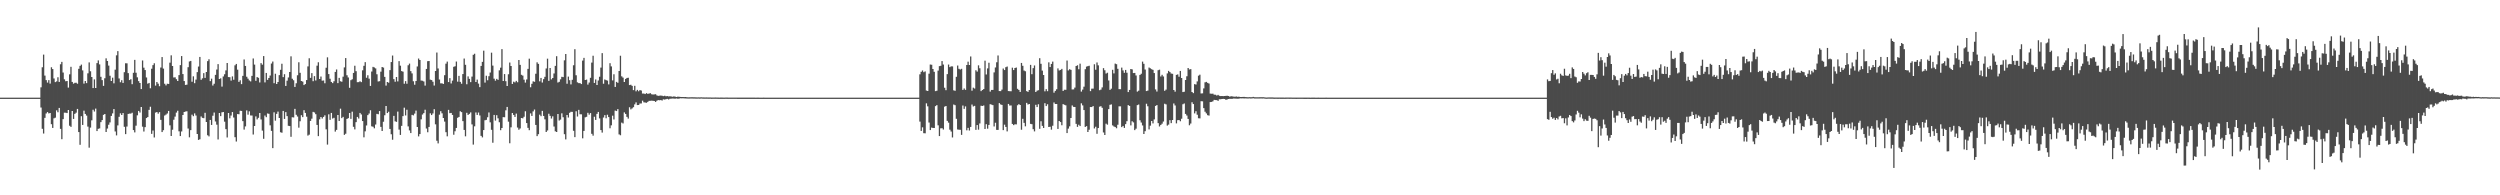<?xml version="1.0" encoding="UTF-8"?>
<svg xmlns="http://www.w3.org/2000/svg" width="1920" height="150">
  <path d="M0 75.000h1v1.000H0zM1 75.000h1v1.000H1zM2 75.000h1v1.000H2zM3 75.000h1v1.000H3zM4 75.000h1v1.000H4zM5 75.000h1v1.000H5zM6 75.000h1v1.000H6zM7 75.000h1v1.000H7zM8 75.000h1v1.000H8zM9 75.000h1v1.000H9zM10 75.000h1v1.000H10zM11 75.000h1v1.000H11zM12 75.000h1v1.000H12zM13 75.000h1v1.000H13zM14 75.000h1v1.000H14zM15 75.000h1v1.000H15zM16 75.000h1v1.000H16zM17 75.000h1v1.000H17zM18 75.000h1v1.000H18zM19 75.000h1v1.000H19zM20 75.000h1v1.000H20zM21 75.000h1v1.000H21zM22 75.000h1v1.000H22zM23 75.000h1v1.000H23zM24 75.000h1v1.000H24zM25 75.000h1v1.000H25zM26 75.000h1v1.000H26zM27 75.000h1v1.000H27zM28 75.000h1v1.000H28zM29 75.000h1v1.000H29zM30 75.000h1v1.000H30zM31 67.087h1v15.474H31zM32 51.668h1v47.271H32zM33 41.948h1v60.626H33zM34 58.042h1v32.477H34zM35 61.555h1v25.573H35zM36 63.430h1v22.620H36zM37 61.554h1v25.544H37zM38 64.230h1v22.548H38zM39 51.659h1v43.729H39zM40 53.064h1v45.194H40zM41 60.272h1v30.603H41zM42 63.103h1v27.255H42zM43 62.522h1v22.237H43zM44 59.348h1v26.894H44zM45 62.905h1v19.986H45zM46 49.375h1v49.583H46zM47 47.503h1v59.407H47zM48 55.710h1v35.793H48zM49 60.948h1v25.596H49zM50 62.403h1v24.191H50zM51 62.184h1v24.671H51zM52 67.292h1v17.184H52zM53 57.102h1v39.465H53zM54 51.299h1v46.146H54zM55 62.905h1v22.332H55zM56 64.237h1v27.120H56zM57 63.610h1v23.826H57zM58 63.542h1v22.983H58zM59 64.299h1v19.387H59zM60 52.848h1v48.580H60zM61 50.604h1v60.593H61zM62 49.607h1v39.649H62zM63 54.069h1v41.883H63zM64 64.213h1v20.756H64zM65 62.192h1v25.328H65zM66 63.850h1v24.947H66zM67 56.313h1v40.934H67zM68 47.929h1v65.473H68zM69 54.748h1v43.255H69zM70 59.147h1v33.287H70zM71 67.649h1v16.637H71zM72 60.964h1v24.683H72zM73 67.579h1v15.836H73zM74 48.477h1v52.178H74zM75 46.363h1v52.538H75zM76 49.452h1v49.143H76zM77 59.005h1v34.799H77zM78 61.550h1v30.678H78zM79 65.960h1v22.246H79zM80 60.106h1v27.429H80zM81 44.809h1v56.568H81zM82 46.873h1v51.816H82zM83 50.377h1v45.417H83zM84 58.143h1v35.837H84zM85 62.219h1v26.841H85zM86 59.671h1v27.419H86zM87 64.010h1v19.746H87zM88 53.516h1v47.468H88zM89 42.492h1v61.503H89zM90 39.289h1v56.999H90zM91 60.269h1v29.419H91zM92 63.182h1v23.865H92zM93 61.601h1v26.716H93zM94 63.687h1v23.138H94zM95 55.437h1v41.926H95zM96 48.586h1v54.433H96zM97 48.651h1v48.522H97zM98 56.159h1v31.341H98zM99 61.482h1v25.783H99zM100 60.843h1v26.422H100zM101 64.662h1v21.923H101zM102 55.928h1v43.981H102zM103 45.981h1v55.678H103zM104 55.845h1v40.653H104zM105 59.401h1v29.189H105zM106 62.324h1v22.851H106zM107 63.757h1v22.651H107zM108 68.384h1v13.801H108zM109 46.438h1v50.851H109zM110 51.947h1v49.051H110zM111 53.806h1v43.821H111zM112 59.495h1v31.161H112zM113 64.234h1v25.656H113zM114 63.677h1v20.698H114zM115 67.806h1v14.163H115zM116 52.779h1v50.023H116zM117 50.029h1v50.240H117zM118 48.564h1v56.995H118zM119 65.765h1v20.718H119zM120 62.955h1v23.041H120zM121 64.270h1v23.043H121zM122 66.224h1v19.886H122zM123 51.845h1v40.231H123zM124 43.813h1v57.595H124zM125 52.678h1v47.294H125zM126 64.308h1v24.442H126zM127 65.588h1v22.445H127zM128 64.324h1v22.827H128zM129 64.442h1v20.754H129zM130 48.141h1v48.138H130zM131 42.518h1v61.908H131zM132 50.674h1v48.965H132zM133 59.514h1v32.428H133zM134 59.386h1v30.175H134zM135 60.819h1v25.664H135zM136 62.213h1v22.813H136zM137 57.705h1v43.165H137zM138 50.019h1v54.503H138zM139 43.056h1v57.928H139zM140 56.890h1v31.430H140zM141 62.263h1v23.749H141zM142 65.253h1v20.396H142zM143 65.017h1v20.441H143zM144 51.615h1v47.099H144zM145 47.191h1v58.264H145zM146 46.793h1v53.126H146zM147 62.752h1v25.299H147zM148 58.639h1v30.613H148zM149 63.891h1v23.221H149zM150 61.139h1v27.571H150zM151 55.384h1v47.553H151zM152 51.121h1v56.329H152zM153 43.726h1v63.232H153zM154 61.262h1v28.182H154zM155 60.182h1v30.356H155zM156 56.159h1v34.627H156zM157 59.821h1v26.800H157zM158 55.287h1v38.424H158zM159 46.950h1v56.914H159zM160 45.493h1v59.265H160zM161 62.290h1v29.817H161zM162 60.393h1v35.560H162zM163 65.670h1v23.217H163zM164 64.301h1v22.131H164zM165 57.488h1v35.821H165zM166 53.415h1v42.314H166zM167 49.232h1v57.882H167zM168 60.674h1v26.133H168zM169 60.151h1v29.027H169zM170 66.516h1v19.752H170zM171 58.709h1v27.314H171zM172 57.013h1v36.447H172zM173 54.049h1v45.134H173zM174 48.386h1v57.208H174zM175 59.194h1v27.608H175zM176 59.281h1v31.597H176zM177 61.895h1v26.811H177zM178 58.653h1v27.398H178zM179 61.223h1v29.063H179zM180 50.153h1v55.231H180zM181 49.110h1v59.603H181zM182 53.522h1v34.079H182zM183 62.876h1v24.890H183zM184 61.650h1v23.373H184zM185 64.591h1v20.627H185zM186 58.275h1v34.774H186zM187 45.694h1v53.827H187zM188 50.623h1v46.442H188zM189 58.955h1v25.818H189zM190 60.401h1v27.655H190zM191 61.799h1v23.714H191zM192 62.500h1v26.162H192zM193 58.290h1v30.456H193zM194 44.917h1v58.407H194zM195 49.633h1v47.122H195zM196 62.079h1v27.298H196zM197 59.212h1v32.496H197zM198 59.730h1v30.718H198zM199 63.332h1v23.439H199zM200 48.484h1v43.265H200zM201 49.690h1v50.606H201zM202 43.047h1v63.559H202zM203 63.274h1v25.479H203zM204 56.003h1v33.989H204zM205 61.325h1v25.806H205zM206 59.916h1v27.481H206zM207 58.016h1v38.234H207zM208 48.791h1v51.738H208zM209 47.263h1v66.484H209zM210 63.893h1v22.400H210zM211 56.628h1v36.059H211zM212 64.491h1v22.983H212zM213 62.984h1v22.745H213zM214 57.722h1v32.887H214zM215 53.586h1v48.005H215zM216 48.969h1v52.958H216zM217 59.243h1v25.972H217zM218 57.005h1v34.344H218zM219 65.973h1v20.160H219zM220 61.953h1v27.216H220zM221 59.479h1v37.127H221zM222 55.308h1v41.508H222zM223 43.247h1v61.804H223zM224 60.454h1v29.589H224zM225 61.637h1v28.557H225zM226 66.756h1v16.858H226zM227 63.934h1v24.244H227zM228 57.791h1v31.683H228zM229 47.835h1v50.193H229zM230 55.928h1v37.214H230zM231 62.202h1v26.261H231zM232 62.695h1v27.286H232zM233 65.325h1v19.323H233zM234 64.542h1v22.179H234zM235 61.491h1v28.104H235zM236 51.006h1v53.154H236zM237 44.751h1v58.670H237zM238 59.813h1v33.075H238zM239 56.166h1v34.959H239zM240 62.343h1v23.546H240zM241 58.447h1v27.917H241zM242 61.796h1v25.931H242zM243 50.449h1v45.496H243zM244 47.814h1v56.750H244zM245 60.686h1v30.983H245zM246 58.773h1v31.077H246zM247 61.949h1v29.103H247zM248 61.798h1v28.005H248zM249 63.952h1v24.636H249zM250 52.007h1v47.311H250zM251 44.023h1v67.048H251zM252 56.878h1v30.910H252zM253 60.443h1v31.589H253zM254 62.932h1v23.818H254zM255 63.829h1v27.183H255zM256 62.414h1v28.047H256zM257 55.233h1v45.828H257zM258 53.336h1v46.396H258zM259 63.847h1v24.466H259zM260 59.798h1v33.149H260zM261 62.437h1v21.021H261zM262 62.793h1v27.911H262zM263 58.882h1v30.885H263zM264 51.771h1v51.809H264zM265 44.590h1v58.128H265zM266 57.809h1v33.541H266zM267 59.470h1v31.261H267zM268 67.416h1v19.367H268zM269 61.570h1v29.704H269zM270 60.880h1v24.896H270zM271 56.038h1v41.359H271zM272 50.500h1v48.902H272zM273 54.697h1v39.127H273zM274 63.111h1v26.706H274zM275 63.072h1v27.970H275zM276 62.392h1v24.337H276zM277 63.097h1v24.803H277zM278 53.998h1v38.996H278zM279 50.532h1v54.916H279zM280 47.732h1v53.129H280zM281 59.709h1v36.669H281zM282 57.812h1v30.630H282zM283 60.407h1v26.803H283zM284 65.973h1v18.701H284zM285 54.953h1v42.055H285zM286 51.367h1v45.958H286zM287 51.817h1v46.752H287zM288 52.527h1v43.141H288zM289 57.032h1v30.418H289zM290 62.572h1v25.199H290zM291 62.378h1v22.903H291zM292 55.048h1v42.382H292zM293 51.461h1v49.157H293zM294 51.905h1v41.606H294zM295 59.026h1v29.487H295zM296 65.732h1v15.660H296zM297 62.988h1v23.827H297zM298 63.477h1v22.353H298zM299 53.839h1v45.183H299zM300 47.659h1v55.463H300zM301 42.639h1v64.672H301zM302 60.799h1v28.187H302zM303 62.772h1v30.423H303zM304 59.151h1v34.448H304zM305 62.490h1v23.207H305zM306 46.929h1v52.613H306zM307 50.449h1v53.192H307zM308 54.604h1v42.062H308zM309 55.040h1v34.155H309zM310 64.323h1v18.355H310zM311 62.302h1v26.372H311zM312 64.304h1v19.978H312zM313 50.131h1v46.944H313zM314 48.829h1v51.326H314zM315 54.654h1v47.548H315zM316 56.347h1v31.872H316zM317 62.436h1v26.215H317zM318 65.077h1v22.148H318zM319 62.229h1v22.720H319zM320 51.058h1v46.497H320zM321 44.946h1v59.794H321zM322 46.094h1v56.862H322zM323 61.854h1v29.784H323zM324 61.981h1v25.958H324zM325 62.569h1v24.320H325zM326 65.731h1v18.543H326zM327 52.928h1v45.808H327zM328 47.015h1v54.542H328zM329 46.837h1v50.653H329zM330 61.196h1v25.827H330zM331 61.472h1v26.913H331zM332 62.793h1v24.351H332zM333 65.678h1v18.204H333zM334 54.507h1v40.999H334zM335 40.368h1v67.738H335zM336 52.563h1v57.556H336zM337 61.080h1v26.984H337zM338 64.009h1v21.412H338zM339 63.987h1v23.061H339zM340 64.469h1v26.146H340zM341 57.759h1v35.616H341zM342 48.909h1v52.642H342zM343 47.321h1v57.394H343zM344 63.004h1v21.360H344zM345 60.000h1v26.912H345zM346 64.082h1v22.626H346zM347 61.896h1v26.388H347zM348 51.307h1v52.164H348zM349 50.870h1v49.931H349zM350 47.250h1v51.007H350zM351 62.743h1v27.747H351zM352 58.245h1v31.559H352zM353 62.873h1v22.569H353zM354 64.290h1v21.807H354zM355 56.868h1v36.153H355zM356 44.963h1v54.850H356zM357 49.763h1v54.917H357zM358 64.706h1v21.938H358zM359 58.683h1v29.608H359zM360 60.577h1v26.875H360zM361 63.075h1v23.263H361zM362 58.840h1v36.678H362zM363 42.099h1v68.940H363zM364 41.251h1v55.767H364zM365 62.952h1v23.409H365zM366 61.118h1v27.155H366zM367 64.185h1v22.262H367zM368 66.942h1v21.755H368zM369 50.657h1v53.700H369zM370 47.520h1v57.996H370zM371 38.901h1v60.998H371zM372 63.428h1v28.921H372zM373 58.179h1v33.881H373zM374 61.663h1v28.388H374zM375 58.497h1v27.874H375zM376 55.722h1v38.254H376zM377 40.451h1v59.234H377zM378 50.407h1v59.202H378zM379 60.416h1v27.834H379zM380 61.958h1v30.661H380zM381 60.582h1v27.883H381zM382 61.314h1v29.566H382zM383 53.992h1v39.930H383zM384 51.965h1v48.007H384zM385 37.742h1v60.583H385zM386 62.199h1v27.749H386zM387 56.868h1v33.202H387zM388 62.348h1v22.403H388zM389 66.059h1v16.070H389zM390 57.040h1v36.414H390zM391 48.027h1v62.003H391zM392 50.713h1v47.067H392zM393 64.444h1v22.366H393zM394 62.734h1v25.527H394zM395 63.271h1v26.545H395zM396 62.093h1v25.151H396zM397 63.158h1v34.778H397zM398 46.100h1v53.557H398zM399 49.807h1v48.860H399zM400 57.462h1v33.146H400zM401 58.050h1v32.814H401zM402 61.184h1v28.466H402zM403 63.455h1v22.008H403zM404 61.015h1v33.498H404zM405 52.874h1v45.335H405zM406 45.032h1v54.944H406zM407 67.013h1v20.069H407zM408 64.381h1v24.655H408zM409 62.458h1v23.102H409zM410 62.836h1v21.309H410zM411 56.650h1v39.318H411zM412 47.892h1v56.646H412zM413 49.063h1v54.012H413zM414 62.442h1v25.646H414zM415 59.845h1v29.421H415zM416 63.385h1v21.740H416zM417 60.797h1v28.220H417zM418 58.982h1v32.655H418zM419 52.596h1v48.766H419zM420 45.062h1v55.158H420zM421 62.111h1v25.259H421zM422 52.225h1v36.751H422zM423 60.995h1v30.032H423zM424 59.915h1v29.440H424zM425 56.419h1v40.738H425zM426 50.565h1v50.305H426zM427 43.176h1v58.198H427zM428 63.389h1v24.147H428zM429 62.810h1v29.752H429zM430 60.930h1v30.926H430zM431 58.970h1v28.051H431zM432 59.229h1v30.835H432zM433 46.321h1v56.749H433zM434 41.468h1v65.566H434zM435 64.287h1v24.032H435zM436 58.854h1v31.419H436zM437 61.616h1v25.004H437zM438 64.834h1v21.012H438zM439 61.264h1v24.637H439zM440 50.131h1v50.320H440zM441 37.781h1v67.545H441zM442 57.791h1v27.670H442zM443 63.227h1v26.268H443zM444 63.868h1v20.535H444zM445 63.828h1v23.920H445zM446 64.588h1v23.201H446zM447 46.557h1v59.686H447zM448 44.423h1v56.122H448zM449 61.457h1v28.675H449zM450 61.150h1v28.556H450zM451 64.963h1v21.650H451zM452 63.366h1v24.694H452zM453 59.739h1v27.083H453zM454 48.059h1v54.718H454zM455 42.808h1v61.371H455zM456 63.714h1v25.923H456zM457 61.050h1v31.062H457zM458 65.257h1v22.169H458zM459 61.808h1v24.157H459zM460 58.917h1v32.038H460zM461 51.933h1v47.979H461zM462 40.795h1v61.047H462zM463 64.333h1v25.912H463zM464 61.014h1v27.393H464zM465 61.544h1v29.302H465zM466 61.890h1v26.221H466zM467 64.819h1v25.076H467zM468 48.545h1v49.966H468zM469 51.003h1v45.239H469zM470 61.756h1v27.089H470zM471 57.059h1v34.710H471zM472 66.766h1v18.192H472zM473 62.869h1v22.447H473zM474 63.600h1v20.201H474zM475 54.549h1v48.685H475zM476 42.825h1v61.039H476zM477 58.643h1v35.522H477zM478 59.609h1v35.229H478zM479 62.991h1v23.308H479zM480 60.631h1v26.858H480zM481 59.871h1v29.872H481zM482 59.679h1v31.410H482zM483 65.322h1v17.035H483zM484 65.068h1v18.936H484zM485 65.943h1v17.294H485zM486 69.240h1v13.109H486zM487 65.905h1v14.275H487zM488 70.130h1v8.526H488zM489 69.025h1v11.659H489zM490 70.094h1v10.528H490zM491 69.164h1v10.363H491zM492 69.542h1v9.935H492zM493 71.855h1v5.450H493zM494 71.833h1v6.742H494zM495 72.219h1v6.548H495zM496 71.536h1v7.401H496zM497 72.109h1v6.107H497zM498 71.820h1v5.671H498zM499 71.558h1v5.832H499zM500 72.378h1v4.916H500zM501 72.576h1v4.860H501zM502 72.492h1v5.060H502zM503 72.344h1v5.925H503zM504 73.265h1v4.117H504zM505 73.633h1v3.208H505zM506 73.478h1v3.506H506zM507 73.358h1v3.498H507zM508 73.548h1v3.677H508zM509 73.838h1v2.466H509zM510 73.503h1v3.010H510zM511 73.935h1v2.272H511zM512 73.785h1v2.121H512zM513 74.043h1v2.338H513zM514 73.939h1v1.960H514zM515 74.079h1v1.712H515zM516 74.276h1v1.418H516zM517 74.046h1v1.660H517zM518 74.207h1v1.604H518zM519 74.506h1v1.129H519zM520 74.219h1v1.592H520zM521 74.300h1v1.483H521zM522 74.423h1v1.064H522zM523 74.521h1v1.000H523zM524 74.475h1v1.011H524zM525 74.546h1v1.000H525zM526 74.481h1v1.132H526zM527 74.666h1v1.000H527zM528 74.749h1v1.000H528zM529 74.719h1v1.000H529zM530 74.696h1v1.000H530zM531 74.658h1v1.000H531zM532 74.706h1v1.000H532zM533 74.723h1v1.000H533zM534 74.767h1v1.000H534zM535 74.790h1v1.000H535zM536 74.745h1v1.000H536zM537 74.806h1v1.000H537zM538 74.695h1v1.000H538zM539 74.798h1v1.000H539zM540 74.813h1v1.000H540zM541 74.839h1v1.000H541zM542 74.808h1v1.000H542zM543 74.842h1v1.000H543zM544 74.863h1v1.000H544zM545 74.842h1v1.000H545zM546 74.906h1v1.000H546zM547 74.898h1v1.000H547zM548 74.889h1v1.000H548zM549 74.859h1v1.000H549zM550 74.889h1v1.000H550zM551 74.912h1v1.000H551zM552 74.936h1v1.000H552zM553 74.923h1v1.000H553zM554 74.913h1v1.000H554zM555 74.938h1v1.000H555zM556 74.934h1v1.000H556zM557 74.900h1v1.000H557zM558 74.912h1v1.000H558zM559 74.940h1v1.000H559zM560 74.942h1v1.000H560zM561 74.944h1v1.000H561zM562 74.951h1v1.000H562zM563 74.936h1v1.000H563zM564 74.947h1v1.000H564zM565 74.953h1v1.000H565zM566 74.957h1v1.000H566zM567 74.960h1v1.000H567zM568 74.957h1v1.000H568zM569 74.967h1v1.000H569zM570 74.965h1v1.000H570zM571 74.972h1v1.000H571zM572 74.976h1v1.000H572zM573 74.972h1v1.000H573zM574 74.966h1v1.000H574zM575 74.967h1v1.000H575zM576 74.982h1v1.000H576zM577 74.969h1v1.000H577zM578 74.978h1v1.000H578zM579 74.979h1v1.000H579zM580 74.986h1v1.000H580zM581 74.979h1v1.000H581zM582 74.980h1v1.000H582zM583 74.990h1v1.000H583zM584 74.988h1v1.000H584zM585 74.987h1v1.000H585zM586 74.983h1v1.000H586zM587 74.987h1v1.000H587zM588 74.985h1v1.000H588zM589 74.988h1v1.000H589zM590 74.987h1v1.000H590zM591 74.987h1v1.000H591zM592 74.990h1v1.000H592zM593 74.987h1v1.000H593zM594 74.990h1v1.000H594zM595 74.992h1v1.000H595zM596 74.990h1v1.000H596zM597 74.996h1v1.000H597zM598 74.993h1v1.000H598zM599 74.992h1v1.000H599zM600 74.993h1v1.000H600zM601 74.994h1v1.000H601zM602 74.994h1v1.000H602zM603 74.994h1v1.000H603zM604 74.993h1v1.000H604zM605 74.994h1v1.000H605zM606 74.994h1v1.000H606zM607 74.996h1v1.000H607zM608 74.995h1v1.000H608zM609 74.994h1v1.000H609zM610 74.995h1v1.000H610zM611 74.997h1v1.000H611zM612 74.995h1v1.000H612zM613 74.996h1v1.000H613zM614 74.996h1v1.000H614zM615 74.996h1v1.000H615zM616 74.997h1v1.000H616zM617 74.996h1v1.000H617zM618 74.998h1v1.000H618zM619 74.997h1v1.000H619zM620 74.996h1v1.000H620zM621 74.998h1v1.000H621zM622 74.997h1v1.000H622zM623 74.998h1v1.000H623zM624 74.998h1v1.000H624zM625 74.998h1v1.000H625zM626 74.998h1v1.000H626zM627 74.998h1v1.000H627zM628 74.998h1v1.000H628zM629 74.998h1v1.000H629zM630 74.997h1v1.000H630zM631 74.998h1v1.000H631zM632 74.998h1v1.000H632zM633 74.999h1v1.000H633zM634 74.999h1v1.000H634zM635 74.999h1v1.000H635zM636 74.999h1v1.000H636zM637 74.999h1v1.000H637zM638 74.999h1v1.000H638zM639 74.999h1v1.000H639zM640 74.999h1v1.000H640zM641 74.999h1v1.000H641zM642 74.999h1v1.000H642zM643 74.999h1v1.000H643zM644 74.999h1v1.000H644zM645 74.999h1v1.000H645zM646 74.999h1v1.000H646zM647 74.999h1v1.000H647zM648 74.999h1v1.000H648zM649 74.999h1v1.000H649zM650 74.999h1v1.000H650zM651 74.999h1v1.000H651zM652 74.999h1v1.000H652zM653 74.999h1v1.000H653zM654 74.999h1v1.000H654zM655 75.000h1v1.000H655zM656 74.999h1v1.000H656zM657 74.999h1v1.000H657zM658 74.999h1v1.000H658zM659 74.999h1v1.000H659zM660 74.999h1v1.000H660zM661 75.000h1v1.000H661zM662 75.000h1v1.000H662zM663 75.000h1v1.000H663zM664 75.000h1v1.000H664zM665 75.000h1v1.000H665zM666 75.000h1v1.000H666zM667 75.000h1v1.000H667zM668 75.000h1v1.000H668zM669 75.000h1v1.000H669zM670 75.000h1v1.000H670zM671 75.000h1v1.000H671zM672 75.000h1v1.000H672zM673 75.000h1v1.000H673zM674 75.000h1v1.000H674zM675 75.000h1v1.000H675zM676 75.000h1v1.000H676zM677 75.000h1v1.000H677zM678 75.000h1v1.000H678zM679 75.000h1v1.000H679zM680 75.000h1v1.000H680zM681 75.000h1v1.000H681zM682 75.000h1v1.000H682zM683 75.000h1v1.000H683zM684 75.000h1v1.000H684zM685 75.000h1v1.000H685zM686 75.000h1v1.000H686zM687 75.000h1v1.000H687zM688 75.000h1v1.000H688zM689 75.000h1v1.000H689zM690 75.000h1v1.000H690zM691 75.000h1v1.000H691zM692 75.000h1v1.000H692zM693 75.000h1v1.000H693zM694 75.000h1v1.000H694zM695 75.000h1v1.000H695zM696 75.000h1v1.000H696zM697 75.000h1v1.000H697zM698 75.000h1v1.000H698zM699 75.000h1v1.000H699zM700 75.000h1v1.000H700zM701 75.000h1v1.000H701zM702 75.000h1v1.000H702zM703 75.000h1v1.000H703zM704 75.000h1v1.000H704zM705 75.000h1v1.000H705zM706 57.072h1v36.314H706zM707 55.147h1v45.389H707zM708 54.115h1v43.697H708zM709 55.449h1v46.849H709zM710 54.831h1v47.568H710zM711 69.504h1v9.845H711zM712 69.885h1v11.775H712zM713 56.590h1v37.495H713zM714 49.581h1v50.297H714zM715 49.697h1v48.305H715zM716 52.992h1v45.241H716zM717 55.158h1v43.147H717zM718 69.978h1v11.554H718zM719 69.678h1v11.049H719zM720 54.246h1v41.990H720zM721 50.787h1v53.700H721zM722 50.544h1v48.040H722zM723 46.915h1v51.567H723zM724 49.555h1v49.905H724zM725 67.369h1v14.573H725zM726 69.295h1v12.126H726zM727 56.931h1v35.882H727zM728 49.578h1v44.629H728zM729 51.539h1v48.066H729zM730 50.951h1v50.086H730zM731 51.005h1v54.586H731zM732 69.357h1v10.900H732zM733 69.712h1v11.091H733zM734 58.984h1v32.250H734zM735 50.344h1v49.087H735zM736 52.836h1v46.789H736zM737 53.401h1v46.267H737zM738 52.860h1v50.694H738zM739 69.067h1v11.999H739zM740 67.935h1v15.686H740zM741 69.033h1v12.686H741zM742 49.897h1v50.176H742zM743 47.350h1v50.874H743zM744 49.901h1v50.356H744zM745 43.343h1v54.143H745zM746 69.630h1v10.655H746zM747 67.331h1v14.432H747zM748 68.019h1v13.308H748zM749 53.944h1v45.780H749zM750 55.003h1v41.059H750zM751 50.152h1v49.415H751zM752 52.415h1v42.408H752zM753 69.988h1v11.203H753zM754 69.143h1v12.261H754zM755 68.419h1v12.600H755zM756 46.606h1v52.441H756zM757 57.194h1v38.203H757zM758 52.554h1v46.278H758zM759 48.186h1v47.744H759zM760 70.342h1v9.670H760zM761 69.067h1v11.258H761zM762 69.072h1v11.650H762zM763 55.582h1v41.556H763zM764 51.790h1v42.493H764zM765 47.801h1v51.951H765zM766 42.616h1v57.148H766zM767 69.938h1v9.269H767zM768 70.012h1v10.160H768zM769 68.816h1v11.763H769zM770 52.655h1v47.264H770zM771 53.816h1v41.921H771zM772 51.610h1v45.882H772zM773 51.114h1v49.790H773zM774 69.955h1v9.851H774zM775 70.039h1v11.000H775zM776 70.067h1v10.909H776zM777 51.965h1v43.209H777zM778 53.804h1v42.323H778zM779 52.246h1v43.185H779zM780 51.858h1v43.665H780zM781 68.200h1v12.660H781zM782 69.086h1v10.887H782zM783 70.580h1v10.069H783zM784 48.326h1v51.330H784zM785 50.531h1v40.722H785zM786 54.195h1v40.146H786zM787 54.752h1v42.259H787zM788 70.000h1v9.026H788zM789 70.560h1v9.726H789zM790 69.105h1v10.769H790zM791 49.818h1v45.288H791zM792 56.980h1v38.430H792zM793 52.317h1v46.931H793zM794 50.261h1v50.633H794zM795 70.653h1v9.855H795zM796 69.651h1v12.555H796zM797 69.297h1v10.793H797zM798 44.684h1v54.245H798zM799 48.990h1v44.132H799zM800 54.211h1v42.442H800zM801 57.589h1v40.733H801zM802 70.163h1v9.102H802zM803 68.478h1v12.965H803zM804 70.024h1v10.072H804zM805 47.886h1v49.675H805zM806 51.483h1v45.857H806zM807 49.108h1v50.452H807zM808 47.301h1v49.253H808zM809 71.145h1v7.524H809zM810 69.781h1v10.077H810zM811 68.576h1v11.293H811zM812 52.523h1v46.490H812zM813 54.119h1v38.822H813zM814 53.730h1v40.023H814zM815 52.902h1v43.296H815zM816 69.837h1v10.154H816zM817 68.900h1v11.564H817zM818 68.942h1v11.933H818zM819 46.512h1v55.671H819zM820 54.090h1v44.670H820zM821 53.162h1v43.867H821zM822 53.637h1v36.991H822zM823 68.701h1v12.297H823zM824 68.643h1v13.424H824zM825 67.265h1v14.900H825zM826 50.692h1v44.441H826zM827 50.138h1v47.287H827zM828 53.206h1v42.587H828zM829 48.897h1v47.940H829zM830 70.368h1v8.996H830zM831 68.826h1v12.117H831zM832 66.585h1v17.943H832zM833 53.165h1v44.329H833zM834 51.151h1v45.720H834zM835 50.794h1v50.569H835zM836 50.502h1v49.111H836zM837 69.968h1v12.233H837zM838 68.084h1v14.164H838zM839 68.023h1v13.432H839zM840 49.362h1v49.289H840zM841 53.563h1v43.783H841zM842 47.982h1v54.763H842zM843 50.182h1v48.148H843zM844 69.261h1v12.649H844zM845 68.808h1v12.731H845zM846 67.136h1v15.636H846zM847 52.337h1v49.374H847zM848 53.979h1v49.725H848zM849 56.477h1v38.511H849zM850 55.875h1v39.859H850zM851 61.821h1v21.992H851zM852 69.026h1v11.447H852zM853 68.119h1v12.049H853zM854 53.582h1v42.720H854zM855 56.356h1v40.750H855zM856 48.841h1v48.756H856zM857 49.287h1v49.245H857zM858 52.832h1v42.978H858zM859 68.437h1v13.237H859zM860 68.519h1v13.168H860zM861 51.935h1v45.699H861zM862 54.078h1v42.656H862zM863 55.901h1v42.326H863zM864 53.715h1v41.644H864zM865 55.855h1v37.249H865zM866 70.706h1v10.033H866zM867 69.087h1v12.254H867zM868 52.996h1v43.319H868zM869 53.323h1v39.799H869zM870 56.140h1v37.885H870zM871 55.988h1v43.964H871zM872 57.978h1v40.817H872zM873 70.351h1v10.401H873zM874 69.640h1v10.632H874zM875 57.536h1v34.809H875zM876 56.653h1v37.430H876zM877 47.312h1v49.048H877zM878 49.024h1v53.874H878zM879 53.406h1v47.332H879zM880 69.955h1v9.730H880zM881 69.564h1v12.033H881zM882 51.878h1v47.476H882zM883 52.501h1v44.001H883zM884 53.128h1v39.793H884zM885 53.654h1v41.114H885zM886 56.098h1v35.577H886zM887 68.659h1v12.714H887zM888 70.295h1v10.399H888zM889 53.931h1v40.640H889zM890 53.497h1v43.646H890zM891 58.731h1v37.202H891zM892 57.467h1v37.503H892zM893 58.733h1v34.580H893zM894 69.722h1v9.921H894zM895 68.792h1v11.386H895zM896 56.370h1v40.112H896zM897 54.436h1v41.268H897zM898 55.358h1v36.967H898zM899 56.474h1v38.107H899zM900 56.673h1v35.465H900zM901 69.116h1v10.359H901zM902 70.380h1v10.606H902zM903 57.495h1v37.276H903zM904 57.136h1v35.178H904zM905 58.957h1v33.192H905zM906 54.482h1v38.656H906zM907 59.928h1v31.242H907zM908 70.721h1v9.331H908zM909 70.462h1v9.025H909zM910 61.447h1v26.029H910zM911 58.560h1v30.194H911zM912 52.209h1v39.119H912zM913 53.372h1v42.814H913zM914 53.070h1v41.797H914zM915 70.638h1v7.894H915zM916 71.548h1v8.351H916zM917 64.599h1v22.512H917zM918 64.920h1v20.527H918zM919 62.525h1v25.606H919zM920 58.100h1v32.732H920zM921 57.343h1v33.573H921zM922 71.799h1v5.928H922zM923 71.665h1v6.171H923zM924 67.881h1v15.175H924zM925 63.247h1v22.540H925zM926 62.874h1v24.228H926zM927 63.636h1v24.842H927zM928 64.166h1v24.601H928zM929 71.890h1v6.478H929zM930 72.005h1v6.270H930zM931 71.949h1v5.861H931zM932 72.719h1v3.962H932zM933 72.758h1v4.071H933zM934 73.347h1v3.556H934zM935 72.857h1v4.594H935zM936 73.564h1v2.689H936zM937 73.783h1v2.455H937zM938 73.738h1v2.316H938zM939 73.810h1v2.115H939zM940 73.733h1v2.290H940zM941 73.609h1v3.082H941zM942 73.533h1v2.878H942zM943 73.732h1v2.310H943zM944 74.264h1v1.634H944zM945 73.878h1v2.038H945zM946 74.045h1v1.820H946zM947 74.166h1v1.495H947zM948 74.273h1v1.438H948zM949 74.088h1v1.667H949zM950 74.322h1v1.504H950zM951 74.224h1v1.576H951zM952 74.503h1v1.037H952zM953 74.493h1v1.067H953zM954 74.432h1v1.089H954zM955 74.396h1v1.217H955zM956 74.539h1v1.019H956zM957 74.619h1v1.000H957zM958 74.698h1v1.000H958zM959 74.596h1v1.000H959zM960 74.666h1v1.000H960zM961 74.626h1v1.000H961zM962 74.382h1v1.099H962zM963 74.673h1v1.000H963zM964 74.686h1v1.000H964zM965 74.686h1v1.000H965zM966 74.680h1v1.000H966zM967 74.666h1v1.000H967zM968 74.629h1v1.000H968zM969 74.670h1v1.000H969zM970 74.632h1v1.000H970zM971 74.788h1v1.000H971zM972 74.884h1v1.000H972zM973 74.843h1v1.000H973zM974 74.800h1v1.000H974zM975 74.814h1v1.000H975zM976 74.820h1v1.000H976zM977 74.809h1v1.000H977zM978 74.911h1v1.000H978zM979 74.893h1v1.000H979zM980 74.899h1v1.000H980zM981 74.909h1v1.000H981zM982 74.900h1v1.000H982zM983 74.914h1v1.000H983zM984 74.906h1v1.000H984zM985 74.918h1v1.000H985zM986 74.940h1v1.000H986zM987 74.906h1v1.000H987zM988 74.898h1v1.000H988zM989 74.903h1v1.000H989zM990 74.911h1v1.000H990zM991 74.898h1v1.000H991zM992 74.946h1v1.000H992zM993 74.949h1v1.000H993zM994 74.953h1v1.000H994zM995 74.966h1v1.000H995zM996 74.942h1v1.000H996zM997 74.940h1v1.000H997zM998 74.934h1v1.000H998zM999 74.950h1v1.000H999zM1000 74.953h1v1.000H1000zM1001 74.976h1v1.000H1001zM1002 74.966h1v1.000H1002zM1003 74.958h1v1.000H1003zM1004 74.953h1v1.000H1004zM1005 74.975h1v1.000H1005zM1006 74.986h1v1.000H1006zM1007 74.982h1v1.000H1007zM1008 74.978h1v1.000H1008zM1009 74.973h1v1.000H1009zM1010 74.988h1v1.000H1010zM1011 74.985h1v1.000H1011zM1012 74.982h1v1.000H1012zM1013 74.984h1v1.000H1013zM1014 74.986h1v1.000H1014zM1015 74.987h1v1.000H1015zM1016 74.986h1v1.000H1016zM1017 74.988h1v1.000H1017zM1018 74.980h1v1.000H1018zM1019 74.986h1v1.000H1019zM1020 74.987h1v1.000H1020zM1021 74.990h1v1.000H1021zM1022 74.992h1v1.000H1022zM1023 74.992h1v1.000H1023zM1024 74.988h1v1.000H1024zM1025 74.992h1v1.000H1025zM1026 74.994h1v1.000H1026zM1027 74.994h1v1.000H1027zM1028 74.992h1v1.000H1028zM1029 74.994h1v1.000H1029zM1030 74.994h1v1.000H1030zM1031 74.994h1v1.000H1031zM1032 74.993h1v1.000H1032zM1033 74.995h1v1.000H1033zM1034 74.995h1v1.000H1034zM1035 74.996h1v1.000H1035zM1036 74.997h1v1.000H1036zM1037 74.996h1v1.000H1037zM1038 74.995h1v1.000H1038zM1039 74.995h1v1.000H1039zM1040 74.996h1v1.000H1040zM1041 74.997h1v1.000H1041zM1042 74.998h1v1.000H1042zM1043 74.996h1v1.000H1043zM1044 74.997h1v1.000H1044zM1045 74.997h1v1.000H1045zM1046 74.997h1v1.000H1046zM1047 74.997h1v1.000H1047zM1048 74.998h1v1.000H1048zM1049 74.998h1v1.000H1049zM1050 74.998h1v1.000H1050zM1051 74.999h1v1.000H1051zM1052 74.999h1v1.000H1052zM1053 74.998h1v1.000H1053zM1054 74.998h1v1.000H1054zM1055 74.999h1v1.000H1055zM1056 74.999h1v1.000H1056zM1057 74.999h1v1.000H1057zM1058 74.999h1v1.000H1058zM1059 74.999h1v1.000H1059zM1060 74.999h1v1.000H1060zM1061 74.998h1v1.000H1061zM1062 74.999h1v1.000H1062zM1063 74.999h1v1.000H1063zM1064 74.999h1v1.000H1064zM1065 74.999h1v1.000H1065zM1066 74.999h1v1.000H1066zM1067 74.999h1v1.000H1067zM1068 74.999h1v1.000H1068zM1069 74.999h1v1.000H1069zM1070 74.999h1v1.000H1070zM1071 74.999h1v1.000H1071zM1072 74.999h1v1.000H1072zM1073 75.000h1v1.000H1073zM1074 75.000h1v1.000H1074zM1075 74.999h1v1.000H1075zM1076 74.999h1v1.000H1076zM1077 75.000h1v1.000H1077zM1078 75.000h1v1.000H1078zM1079 75.000h1v1.000H1079zM1080 75.000h1v1.000H1080zM1081 75.000h1v1.000H1081zM1082 75.000h1v1.000H1082zM1083 75.000h1v1.000H1083zM1084 75.000h1v1.000H1084zM1085 75.000h1v1.000H1085zM1086 75.000h1v1.000H1086zM1087 75.000h1v1.000H1087zM1088 75.000h1v1.000H1088zM1089 75.000h1v1.000H1089zM1090 75.000h1v1.000H1090zM1091 75.000h1v1.000H1091zM1092 75.000h1v1.000H1092zM1093 75.000h1v1.000H1093zM1094 75.000h1v1.000H1094zM1095 75.000h1v1.000H1095zM1096 75.000h1v1.000H1096zM1097 75.000h1v1.000H1097zM1098 75.000h1v1.000H1098zM1099 75.000h1v1.000H1099zM1100 75.000h1v1.000H1100zM1101 75.000h1v1.000H1101zM1102 75.000h1v1.000H1102zM1103 75.000h1v1.000H1103zM1104 75.000h1v1.000H1104zM1105 75.000h1v1.000H1105zM1106 75.000h1v1.000H1106zM1107 75.000h1v1.000H1107zM1108 75.000h1v1.000H1108zM1109 75.000h1v1.000H1109zM1110 75.000h1v1.000H1110zM1111 75.000h1v1.000H1111zM1112 75.000h1v1.000H1112zM1113 75.000h1v1.000H1113zM1114 75.000h1v1.000H1114zM1115 75.000h1v1.000H1115zM1116 75.000h1v1.000H1116zM1117 75.000h1v1.000H1117zM1118 75.000h1v1.000H1118zM1119 75.000h1v1.000H1119zM1120 75.000h1v1.000H1120zM1121 75.000h1v1.000H1121zM1122 75.000h1v1.000H1122zM1123 75.000h1v1.000H1123zM1124 75.000h1v1.000H1124zM1125 75.000h1v1.000H1125zM1126 75.000h1v1.000H1126zM1127 75.000h1v1.000H1127zM1128 75.000h1v1.000H1128zM1129 75.000h1v1.000H1129zM1130 75.000h1v1.000H1130zM1131 75.000h1v1.000H1131zM1132 75.000h1v1.000H1132zM1133 75.000h1v1.000H1133zM1134 75.000h1v1.000H1134zM1135 75.000h1v1.000H1135zM1136 75.000h1v1.000H1136zM1137 75.000h1v1.000H1137zM1138 75.000h1v1.000H1138zM1139 75.000h1v1.000H1139zM1140 75.000h1v1.000H1140zM1141 75.000h1v1.000H1141zM1142 75.000h1v1.000H1142zM1143 75.000h1v1.000H1143zM1144 75.000h1v1.000H1144zM1145 75.000h1v1.000H1145zM1146 75.000h1v1.000H1146zM1147 75.000h1v1.000H1147zM1148 75.000h1v1.000H1148zM1149 75.000h1v1.000H1149zM1150 75.000h1v1.000H1150zM1151 75.000h1v1.000H1151zM1152 75.000h1v1.000H1152zM1153 75.000h1v1.000H1153zM1154 75.000h1v1.000H1154zM1155 75.000h1v1.000H1155zM1156 75.000h1v1.000H1156zM1157 75.000h1v1.000H1157zM1158 75.000h1v1.000H1158zM1159 75.000h1v1.000H1159zM1160 75.000h1v1.000H1160zM1161 75.000h1v1.000H1161zM1162 75.000h1v1.000H1162zM1163 75.000h1v1.000H1163zM1164 75.000h1v1.000H1164zM1165 75.000h1v1.000H1165zM1166 75.000h1v1.000H1166zM1167 75.000h1v1.000H1167zM1168 75.000h1v1.000H1168zM1169 75.000h1v1.000H1169zM1170 75.000h1v1.000H1170zM1171 75.000h1v1.000H1171zM1172 75.000h1v1.000H1172zM1173 75.000h1v1.000H1173zM1174 75.000h1v1.000H1174zM1175 75.000h1v1.000H1175zM1176 75.000h1v1.000H1176zM1177 75.000h1v1.000H1177zM1178 75.000h1v1.000H1178zM1179 75.000h1v1.000H1179zM1180 75.000h1v1.000H1180zM1181 75.000h1v1.000H1181zM1182 75.000h1v1.000H1182zM1183 75.000h1v1.000H1183zM1184 75.000h1v1.000H1184zM1185 75.000h1v1.000H1185zM1186 75.000h1v1.000H1186zM1187 75.000h1v1.000H1187zM1188 60.976h1v30.514H1188zM1189 62.346h1v29.685H1189zM1190 62.173h1v23.690H1190zM1191 56.215h1v33.697H1191zM1192 53.792h1v37.397H1192zM1193 57.419h1v33.003H1193zM1194 56.301h1v35.813H1194zM1195 61.013h1v29.643H1195zM1196 60.492h1v31.209H1196zM1197 63.956h1v25.486H1197zM1198 56.623h1v32.313H1198zM1199 57.866h1v33.026H1199zM1200 58.297h1v32.378H1200zM1201 52.778h1v41.898H1201zM1202 57.917h1v32.937H1202zM1203 58.277h1v38.004H1203zM1204 58.064h1v32.125H1204zM1205 56.664h1v31.633H1205zM1206 60.017h1v29.143H1206zM1207 51.751h1v41.282H1207zM1208 52.945h1v41.080H1208zM1209 58.760h1v33.748H1209zM1210 59.336h1v28.571H1210zM1211 63.566h1v21.538H1211zM1212 62.515h1v24.036H1212zM1213 62.596h1v27.527H1213zM1214 60.656h1v27.130H1214zM1215 55.292h1v35.779H1215zM1216 56.568h1v36.468H1216zM1217 57.886h1v33.726H1217zM1218 56.200h1v36.459H1218zM1219 55.492h1v37.338H1219zM1220 61.455h1v27.465H1220zM1221 57.496h1v32.865H1221zM1222 57.514h1v43.173H1222zM1223 57.616h1v33.732H1223zM1224 59.060h1v31.951H1224zM1225 60.522h1v30.753H1225zM1226 57.067h1v35.307H1226zM1227 40.591h1v72.450H1227zM1228 46.513h1v50.363H1228zM1229 43.919h1v60.230H1229zM1230 46.227h1v52.456H1230zM1231 58.113h1v33.695H1231zM1232 48.131h1v47.469H1232zM1233 51.226h1v47.031H1233zM1234 43.769h1v60.288H1234zM1235 40.956h1v67.104H1235zM1236 42.596h1v63.248H1236zM1237 49.145h1v54.509H1237zM1238 61.344h1v23.641H1238zM1239 57.564h1v32.853H1239zM1240 58.584h1v35.580H1240zM1241 61.344h1v27.428H1241zM1242 61.667h1v27.098H1242zM1243 65.521h1v19.797H1243zM1244 60.052h1v26.251H1244zM1245 56.949h1v33.795H1245zM1246 62.972h1v22.975H1246zM1247 58.116h1v29.483H1247zM1248 56.795h1v34.007H1248zM1249 57.837h1v34.490H1249zM1250 56.124h1v38.325H1250zM1251 52.010h1v39.715H1251zM1252 58.119h1v35.431H1252zM1253 60.645h1v28.950H1253zM1254 56.810h1v32.313H1254zM1255 59.100h1v32.467H1255zM1256 58.814h1v32.623H1256zM1257 49.855h1v46.387H1257zM1258 53.282h1v38.154H1258zM1259 59.703h1v33.641H1259zM1260 59.172h1v35.100H1260zM1261 59.454h1v30.069H1261zM1262 56.792h1v32.887H1262zM1263 58.479h1v29.969H1263zM1264 58.635h1v39.988H1264zM1265 55.036h1v35.692H1265zM1266 59.100h1v33.524H1266zM1267 61.240h1v28.172H1267zM1268 57.583h1v35.502H1268zM1269 53.530h1v38.419H1269zM1270 62.661h1v27.458H1270zM1271 53.273h1v46.493H1271zM1272 54.065h1v37.882H1272zM1273 60.895h1v30.659H1273zM1274 52.133h1v37.889H1274zM1275 49.395h1v46.302H1275zM1276 56.582h1v33.431H1276zM1277 56.830h1v36.669H1277zM1278 50.911h1v41.818H1278zM1279 56.784h1v37.581H1279zM1280 51.358h1v39.796H1280zM1281 59.699h1v30.241H1281zM1282 57.682h1v34.306H1282zM1283 39.022h1v70.388H1283zM1284 45.111h1v60.847H1284zM1285 45.424h1v57.923H1285zM1286 44.440h1v63.830H1286zM1287 52.131h1v52.571H1287zM1288 56.347h1v38.088H1288zM1289 55.664h1v38.768H1289zM1290 40.588h1v66.537H1290zM1291 39.637h1v70.861H1291zM1292 39.890h1v63.054H1292zM1293 47.691h1v54.346H1293zM1294 48.911h1v45.112H1294zM1295 61.984h1v27.672H1295zM1296 58.932h1v34.924H1296zM1297 61.428h1v28.046H1297zM1298 62.645h1v26.523H1298zM1299 62.416h1v23.398H1299zM1300 57.894h1v30.423H1300zM1301 59.409h1v31.877H1301zM1302 59.829h1v28.019H1302zM1303 54.642h1v35.953H1303zM1304 57.252h1v31.447H1304zM1305 57.668h1v31.955H1305zM1306 50.513h1v44.648H1306zM1307 45.828h1v52.931H1307zM1308 56.661h1v35.991H1308zM1309 55.094h1v34.880H1309zM1310 51.390h1v45.341H1310zM1311 51.387h1v43.252H1311zM1312 57.075h1v32.387H1312zM1313 49.009h1v49.512H1313zM1314 49.783h1v44.632H1314zM1315 58.658h1v34.590H1315zM1316 57.515h1v34.074H1316zM1317 59.121h1v29.162H1317zM1318 57.995h1v30.106H1318zM1319 60.656h1v25.543H1319zM1320 49.900h1v49.132H1320zM1321 51.613h1v44.456H1321zM1322 60.711h1v32.231H1322zM1323 57.454h1v36.999H1323zM1324 50.288h1v40.865H1324zM1325 45.314h1v49.565H1325zM1326 54.093h1v36.173H1326zM1327 56.974h1v37.420H1327zM1328 52.205h1v42.731H1328zM1329 55.358h1v37.042H1329zM1330 60.992h1v28.419H1330zM1331 57.822h1v31.545H1331zM1332 53.961h1v39.543H1332zM1333 57.525h1v34.128H1333zM1334 56.910h1v41.405H1334zM1335 58.224h1v39.304H1335zM1336 54.168h1v37.985H1336zM1337 53.905h1v37.761H1337zM1338 43.523h1v54.362H1338zM1339 43.394h1v65.263H1339zM1340 48.605h1v56.686H1340zM1341 45.296h1v63.478H1341zM1342 47.289h1v53.837H1342zM1343 47.113h1v48.980H1343zM1344 55.497h1v39.905H1344zM1345 47.157h1v53.122H1345zM1346 40.164h1v68.542H1346zM1347 37.570h1v73.164H1347zM1348 45.457h1v60.634H1348zM1349 43.526h1v58.136H1349zM1350 55.328h1v48.289H1350zM1351 54.438h1v37.742H1351zM1352 54.854h1v38.075H1352zM1353 54.221h1v39.255H1353zM1354 59.803h1v27.361H1354zM1355 61.877h1v24.567H1355zM1356 62.446h1v24.895H1356zM1357 55.908h1v37.063H1357zM1358 54.399h1v38.542H1358zM1359 55.321h1v33.525H1359zM1360 59.936h1v28.313H1360zM1361 55.976h1v35.049H1361zM1362 53.739h1v40.394H1362zM1363 54.842h1v39.819H1363zM1364 58.242h1v35.014H1364zM1365 56.213h1v35.335H1365zM1366 59.967h1v29.599H1366zM1367 59.999h1v32.204H1367zM1368 55.133h1v39.196H1368zM1369 54.518h1v43.159H1369zM1370 54.049h1v42.858H1370zM1371 60.766h1v32.500H1371zM1372 57.801h1v33.933H1372zM1373 57.166h1v33.607H1373zM1374 52.697h1v43.079H1374zM1375 61.852h1v24.169H1375zM1376 54.185h1v38.379H1376zM1377 51.859h1v50.739H1377zM1378 54.105h1v41.958H1378zM1379 55.882h1v34.748H1379zM1380 55.713h1v36.059H1380zM1381 55.612h1v33.730H1381zM1382 55.966h1v38.768H1382zM1383 54.436h1v45.484H1383zM1384 55.166h1v41.708H1384zM1385 55.455h1v41.964H1385zM1386 57.919h1v34.409H1386zM1387 59.153h1v28.643H1387zM1388 56.651h1v32.661H1388zM1389 53.943h1v37.309H1389zM1390 57.136h1v39.287H1390zM1391 54.370h1v41.764H1391zM1392 55.595h1v34.931H1392zM1393 53.256h1v39.466H1393zM1394 53.698h1v39.304H1394zM1395 48.791h1v46.453H1395zM1396 41.824h1v64.056H1396zM1397 37.138h1v66.925H1397zM1398 38.248h1v73.286H1398zM1399 46.646h1v53.498H1399zM1400 47.375h1v47.697H1400zM1401 51.331h1v48.322H1401zM1402 50.959h1v51.984H1402zM1403 36.826h1v72.184H1403zM1404 45.488h1v60.747H1404zM1405 45.002h1v56.388H1405zM1406 45.561h1v55.024H1406zM1407 64.274h1v21.865H1407zM1408 51.201h1v40.423H1408zM1409 54.791h1v35.675H1409zM1410 56.583h1v38.490H1410zM1411 45.614h1v55.619H1411zM1412 50.936h1v51.975H1412zM1413 55.231h1v40.033H1413zM1414 51.948h1v48.207H1414zM1415 53.812h1v41.943H1415zM1416 52.572h1v45.234H1416zM1417 49.899h1v45.540H1417zM1418 40.777h1v54.683H1418zM1419 49.375h1v49.133H1419zM1420 57.506h1v37.457H1420zM1421 52.587h1v46.090H1421zM1422 47.994h1v46.080H1422zM1423 50.919h1v48.780H1423zM1424 54.143h1v42.862H1424zM1425 45.814h1v60.939H1425zM1426 39.810h1v60.295H1426zM1427 54.881h1v39.369H1427zM1428 53.594h1v39.133H1428zM1429 50.866h1v48.500H1429zM1430 53.099h1v45.091H1430zM1431 37.900h1v65.062H1431zM1432 47.103h1v58.702H1432zM1433 46.962h1v63.986H1433zM1434 56.123h1v40.951H1434zM1435 50.914h1v53.348H1435zM1436 53.641h1v44.985H1436zM1437 51.900h1v45.011H1437zM1438 49.947h1v48.993H1438zM1439 51.474h1v53.602H1439zM1440 46.060h1v66.903H1440zM1441 55.681h1v36.684H1441zM1442 51.563h1v46.428H1442zM1443 50.465h1v49.156H1443zM1444 43.700h1v51.084H1444zM1445 57.159h1v36.342H1445zM1446 50.456h1v51.967H1446zM1447 50.930h1v62.900H1447zM1448 53.528h1v37.324H1448zM1449 43.809h1v59.273H1449zM1450 55.324h1v44.236H1450zM1451 51.437h1v50.181H1451zM1452 29.622h1v84.413H1452zM1453 31.510h1v79.726H1453zM1454 32.260h1v96.711H1454zM1455 46.753h1v56.419H1455zM1456 48.864h1v51.143H1456zM1457 43.901h1v51.925H1457zM1458 44.367h1v69.066H1458zM1459 35.256h1v79.060H1459zM1460 33.008h1v83.752H1460zM1461 33.829h1v78.870H1461zM1462 37.798h1v70.860H1462zM1463 53.739h1v40.836H1463zM1464 54.016h1v38.276H1464zM1465 54.049h1v46.477H1465zM1466 55.614h1v40.701H1466zM1467 48.232h1v55.382H1467zM1468 47.062h1v55.911H1468zM1469 58.368h1v38.322H1469zM1470 47.463h1v52.392H1470zM1471 47.449h1v48.602H1471zM1472 46.131h1v48.100H1472zM1473 50.749h1v45.519H1473zM1474 47.372h1v50.765H1474zM1475 45.431h1v63.242H1475zM1476 54.936h1v38.818H1476zM1477 54.400h1v43.619H1477zM1478 53.100h1v41.145H1478zM1479 54.251h1v37.715H1479zM1480 45.749h1v52.022H1480zM1481 46.831h1v55.296H1481zM1482 42.664h1v62.339H1482zM1483 52.482h1v44.353H1483zM1484 47.497h1v53.264H1484zM1485 51.909h1v52.429H1485zM1486 53.107h1v45.860H1486zM1487 49.395h1v52.804H1487zM1488 42.499h1v65.365H1488zM1489 39.366h1v69.832H1489zM1490 55.863h1v39.605H1490zM1491 48.927h1v49.895H1491zM1492 48.478h1v55.982H1492zM1493 47.046h1v51.806H1493zM1494 50.418h1v49.408H1494zM1495 44.264h1v72.013H1495zM1496 44.826h1v71.364H1496zM1497 51.973h1v45.664H1497zM1498 53.023h1v48.090H1498zM1499 53.765h1v46.404H1499zM1500 49.728h1v46.897H1500zM1501 40.745h1v64.382H1501zM1502 44.735h1v57.820H1502zM1503 35.034h1v70.986H1503zM1504 45.832h1v51.003H1504zM1505 51.765h1v45.923H1505zM1506 46.862h1v53.127H1506zM1507 49.139h1v50.833H1507zM1508 37.169h1v77.551H1508zM1509 36.371h1v70.859H1509zM1510 29.184h1v86.058H1510zM1511 39.715h1v68.219H1511zM1512 47.196h1v57.722H1512zM1513 50.173h1v51.579H1513zM1514 47.102h1v53.587H1514zM1515 39.841h1v74.017H1515zM1516 32.034h1v90.763H1516zM1517 24.502h1v96.077H1517zM1518 41.945h1v63.943H1518zM1519 46.864h1v47.700H1519zM1520 57.720h1v32.486H1520zM1521 54.146h1v42.768H1521zM1522 58.529h1v31.916H1522zM1523 48.912h1v53.196H1523zM1524 43.313h1v67.433H1524zM1525 58.952h1v31.200H1525zM1526 51.733h1v45.185H1526zM1527 53.021h1v40.153H1527zM1528 50.524h1v44.635H1528zM1529 53.442h1v51.605H1529zM1530 41.122h1v64.201H1530zM1531 42.621h1v62.412H1531zM1532 47.372h1v48.994H1532zM1533 49.809h1v46.339H1533zM1534 58.651h1v36.293H1534zM1535 56.573h1v41.195H1535zM1536 49.843h1v45.573H1536zM1537 49.639h1v48.647H1537zM1538 46.295h1v61.737H1538zM1539 54.260h1v38.486H1539zM1540 45.819h1v55.998H1540zM1541 52.017h1v43.575H1541zM1542 49.457h1v46.276H1542zM1543 49.045h1v52.144H1543zM1544 49.326h1v54.236H1544zM1545 42.415h1v70.043H1545zM1546 46.723h1v63.685H1546zM1547 49.802h1v53.413H1547zM1548 46.700h1v52.176H1548zM1549 46.676h1v53.431H1549zM1550 50.620h1v49.443H1550zM1551 37.725h1v68.554H1551zM1552 34.010h1v74.142H1552zM1553 52.746h1v45.806H1553zM1554 46.962h1v51.946H1554zM1555 47.544h1v48.299H1555zM1556 49.686h1v51.753H1556zM1557 48.273h1v51.218H1557zM1558 40.266h1v70.327H1558zM1559 37.358h1v66.732H1559zM1560 49.630h1v46.668H1560zM1561 50.210h1v48.460H1561zM1562 55.178h1v41.504H1562zM1563 51.610h1v48.065H1563zM1564 52.997h1v57.214H1564zM1565 30.927h1v84.944H1565zM1566 39.653h1v75.941H1566zM1567 32.436h1v78.408H1567zM1568 51.071h1v53.304H1568zM1569 53.392h1v44.335H1569zM1570 48.684h1v53.946H1570zM1571 33.270h1v80.341H1571zM1572 32.622h1v84.349H1572zM1573 29.708h1v90.754H1573zM1574 40.012h1v62.946H1574zM1575 38.934h1v68.065H1575zM1576 54.356h1v35.963H1576zM1577 54.026h1v40.972H1577zM1578 51.566h1v47.650H1578zM1579 51.439h1v55.048H1579zM1580 43.256h1v58.557H1580zM1581 51.640h1v46.657H1581zM1582 53.800h1v45.502H1582zM1583 51.329h1v43.416H1583zM1584 49.974h1v50.065H1584zM1585 48.049h1v51.041H1585zM1586 46.391h1v57.183H1586zM1587 40.155h1v68.366H1587zM1588 37.075h1v71.413H1588zM1589 53.919h1v41.496H1589zM1590 50.737h1v45.540H1590zM1591 47.636h1v51.634H1591zM1592 57.756h1v36.599H1592zM1593 45.148h1v66.793H1593zM1594 40.249h1v74.280H1594zM1595 45.501h1v61.396H1595zM1596 56.410h1v38.384H1596zM1597 53.900h1v48.532H1597zM1598 50.880h1v48.706H1598zM1599 48.874h1v47.961H1599zM1600 40.186h1v63.269H1600zM1601 33.959h1v74.108H1601zM1602 43.104h1v56.389H1602zM1603 47.131h1v48.211H1603zM1604 49.808h1v51.267H1604zM1605 44.705h1v56.863H1605zM1606 44.838h1v59.579H1606zM1607 43.899h1v60.239H1607zM1608 44.014h1v60.750H1608zM1609 47.387h1v58.025H1609zM1610 50.540h1v44.994H1610zM1611 50.374h1v46.609H1611zM1612 55.132h1v39.768H1612zM1613 55.565h1v40.033H1613zM1614 53.092h1v47.170H1614zM1615 34.986h1v76.787H1615zM1616 35.598h1v74.338H1616zM1617 54.225h1v47.487H1617zM1618 52.421h1v55.529H1618zM1619 51.569h1v43.557H1619zM1620 54.501h1v45.029H1620zM1621 35.231h1v72.113H1621zM1622 33.561h1v88.643H1622zM1623 34.100h1v79.593H1623zM1624 40.312h1v64.851H1624zM1625 52.244h1v48.669H1625zM1626 46.798h1v51.413H1626zM1627 50.708h1v50.294H1627zM1628 37.343h1v74.210H1628zM1629 35.424h1v80.070H1629zM1630 26.152h1v93.777H1630zM1631 37.897h1v67.879H1631zM1632 55.629h1v37.527H1632zM1633 48.038h1v46.134H1633zM1634 54.032h1v44.075H1634zM1635 42.793h1v65.166H1635zM1636 39.987h1v70.853H1636zM1637 47.014h1v60.509H1637zM1638 41.830h1v64.816H1638zM1639 47.841h1v52.229H1639zM1640 46.388h1v48.735H1640zM1641 49.390h1v48.875H1641zM1642 48.508h1v69.872H1642zM1643 33.274h1v80.396H1643zM1644 39.554h1v66.900H1644zM1645 43.973h1v66.477H1645zM1646 45.931h1v53.691H1646zM1647 54.895h1v44.570H1647zM1648 53.151h1v39.377H1648zM1649 37.755h1v75.631H1649zM1650 40.166h1v70.058H1650zM1651 35.997h1v77.339H1651zM1652 39.034h1v69.482H1652zM1653 46.059h1v59.332H1653zM1654 47.106h1v48.095H1654zM1655 52.537h1v45.585H1655zM1656 32.405h1v82.703H1656zM1657 27.347h1v83.048H1657zM1658 26.726h1v86.222H1658zM1659 46.568h1v61.197H1659zM1660 55.392h1v45.904H1660zM1661 44.423h1v51.938H1661zM1662 51.555h1v46.437H1662zM1663 38.258h1v71.854H1663zM1664 35.524h1v74.728H1664zM1665 40.094h1v66.713H1665zM1666 44.680h1v64.457H1666zM1667 45.016h1v55.734H1667zM1668 53.584h1v39.053H1668zM1669 53.727h1v40.748H1669zM1670 38.884h1v71.364H1670zM1671 40.836h1v76.805H1671zM1672 34.352h1v79.795H1672zM1673 44.805h1v64.894H1673zM1674 45.682h1v57.328H1674zM1675 56.540h1v39.775H1675zM1676 57.834h1v39.302H1676zM1677 26.128h1v101.048H1677zM1678 30.202h1v96.945H1678zM1679 34.903h1v77.445H1679zM1680 30.209h1v79.044H1680zM1681 45.997h1v54.228H1681zM1682 50.137h1v46.694H1682zM1683 40.488h1v59.230H1683zM1684 31.154h1v91.755H1684zM1685 31.875h1v88.139H1685zM1686 30.104h1v90.420H1686zM1687 30.558h1v82.028H1687zM1688 54.055h1v41.501H1688zM1689 56.527h1v37.914H1689zM1690 56.758h1v38.662H1690zM1691 44.595h1v55.496H1691zM1692 28.493h1v78.983H1692zM1693 39.196h1v80.744H1693zM1694 48.549h1v53.107H1694zM1695 48.634h1v48.902H1695zM1696 55.054h1v38.840H1696zM1697 47.881h1v51.660H1697zM1698 35.082h1v72.111H1698zM1699 38.687h1v74.731H1699zM1700 35.784h1v76.639H1700zM1701 46.497h1v56.891H1701zM1702 53.717h1v43.457H1702zM1703 50.728h1v43.873H1703zM1704 56.778h1v38.142H1704zM1705 47.296h1v59.674H1705zM1706 36.881h1v68.933H1706zM1707 36.939h1v77.402H1707zM1708 38.659h1v69.083H1708zM1709 51.494h1v52.192H1709zM1710 50.793h1v42.896H1710zM1711 51.743h1v46.733H1711zM1712 39.680h1v63.453H1712zM1713 34.616h1v71.992H1713zM1714 33.397h1v86.612H1714zM1715 47.413h1v54.157H1715zM1716 50.385h1v47.034H1716zM1717 54.673h1v37.481H1717zM1718 44.069h1v54.300H1718zM1719 39.711h1v65.488H1719zM1720 34.556h1v81.791H1720zM1721 34.544h1v80.383H1721zM1722 41.614h1v62.244H1722zM1723 44.753h1v55.656H1723zM1724 55.903h1v39.595H1724zM1725 52.067h1v49.687H1725zM1726 47.262h1v57.872H1726zM1727 43.981h1v71.576H1727zM1728 32.781h1v79.160H1728zM1729 39.354h1v62.138H1729zM1730 49.787h1v49.242H1730zM1731 50.944h1v43.184H1731zM1732 52.850h1v44.609H1732zM1733 31.866h1v81.602H1733zM1734 21.039h1v100.699H1734zM1735 33.835h1v96.396H1735zM1736 38.050h1v73.994H1736zM1737 44.602h1v61.561H1737zM1738 54.878h1v42.395H1738zM1739 42.839h1v59.145H1739zM1740 34.442h1v87.380H1740zM1741 35.409h1v87.321H1741zM1742 34.729h1v89.911H1742zM1743 36.606h1v82.513H1743zM1744 37.984h1v66.624H1744zM1745 59.247h1v31.643H1745zM1746 57.354h1v40.195H1746zM1747 53.015h1v49.997H1747zM1748 37.883h1v77.685H1748zM1749 37.965h1v77.476H1749zM1750 46.353h1v63.815H1750zM1751 50.801h1v56.727H1751zM1752 52.336h1v44.259H1752zM1753 48.179h1v50.853H1753zM1754 42.153h1v67.278H1754zM1755 39.521h1v64.871H1755zM1756 29.282h1v93.576H1756zM1757 30.025h1v81.583H1757zM1758 37.507h1v68.333H1758zM1759 54.048h1v49.082H1759zM1760 51.905h1v47.711H1760zM1761 49.433h1v51.753H1761zM1762 43.547h1v64.919H1762zM1763 30.110h1v78.537H1763zM1764 40.794h1v65.721H1764zM1765 48.701h1v58.304H1765zM1766 54.394h1v46.155H1766zM1767 43.367h1v53.732H1767zM1768 39.901h1v59.844H1768zM1769 41.219h1v69.946H1769zM1770 35.462h1v75.799H1770zM1771 38.091h1v71.835H1771zM1772 49.578h1v55.420H1772zM1773 53.203h1v42.869H1773zM1774 45.370h1v59.565H1774zM1775 39.209h1v65.845H1775zM1776 31.705h1v75.614H1776zM1777 35.139h1v94.961H1777zM1778 38.229h1v69.716H1778zM1779 48.127h1v60.874H1779zM1780 54.176h1v45.333H1780zM1781 44.333h1v55.830H1781zM1782 49.681h1v57.279H1782zM1783 40.916h1v84.263H1783zM1784 41.130h1v65.410H1784zM1785 33.666h1v74.946H1785zM1786 41.322h1v60.976H1786zM1787 49.855h1v52.469H1787zM1788 47.890h1v51.873H1788zM1789 31.366h1v89.120H1789zM1790 27.885h1v92.093H1790zM1791 42.748h1v75.133H1791zM1792 37.300h1v79.952H1792zM1793 38.759h1v73.419H1793zM1794 51.442h1v53.632H1794zM1795 46.687h1v54.901H1795zM1796 42.062h1v68.906H1796zM1797 27.320h1v95.869H1797zM1798 31.665h1v92.991H1798zM1799 32.034h1v85.525H1799zM1800 28.826h1v84.934H1800zM1801 54.085h1v37.014H1801zM1802 52.160h1v43.197H1802zM1803 54.479h1v41.493H1803zM1804 40.404h1v67.396H1804zM1805 32.013h1v81.811H1805zM1806 43.538h1v64.837H1806zM1807 42.496h1v59.593H1807zM1808 50.881h1v45.410H1808zM1809 47.399h1v50.821H1809zM1810 51.515h1v47.910H1810zM1811 30.113h1v80.740H1811zM1812 36.964h1v84.146H1812zM1813 39.054h1v67.821H1813zM1814 50.978h1v51.574H1814zM1815 52.904h1v48.759H1815zM1816 56.017h1v40.322H1816zM1817 47.413h1v52.999H1817zM1818 44.735h1v60.760H1818zM1819 39.460h1v71.951H1819zM1820 31.895h1v76.334H1820zM1821 50.003h1v53.456H1821zM1822 56.958h1v41.001H1822zM1823 49.369h1v49.312H1823zM1824 50.642h1v45.566H1824zM1825 43.642h1v68.911H1825zM1826 27.616h1v83.619H1826zM1827 33.116h1v78.252H1827zM1828 46.094h1v58.207H1828zM1829 48.505h1v50.378H1829zM1830 58.062h1v31.779H1830zM1831 51.426h1v42.115H1831zM1832 35.589h1v72.709H1832zM1833 45.953h1v61.934H1833zM1834 38.698h1v72.381H1834zM1835 40.700h1v69.852H1835zM1836 54.983h1v40.895H1836zM1837 47.261h1v53.258H1837zM1838 40.405h1v59.114H1838zM1839 46.580h1v58.849H1839zM1840 37.613h1v72.887H1840zM1841 36.220h1v73.829H1841zM1842 50.348h1v57.801H1842zM1843 55.900h1v36.910H1843zM1844 46.296h1v52.093H1844zM1845 48.220h1v54.593H1845zM1846 41.828h1v67.388H1846zM1847 35.049h1v76.079H1847zM1848 43.459h1v68.608H1848zM1849 49.437h1v50.033H1849zM1850 57.395h1v33.510H1850zM1851 54.382h1v40.881H1851zM1852 54.472h1v36.056H1852zM1853 45.472h1v72.304H1853zM1854 46.424h1v63.589H1854zM1855 48.924h1v58.291H1855zM1856 50.000h1v48.316H1856zM1857 62.098h1v24.691H1857zM1858 58.271h1v34.852H1858zM1859 57.840h1v37.238H1859zM1860 60.272h1v28.346H1860zM1861 63.272h1v23.204H1861zM1862 64.292h1v24.805H1862zM1863 67.145h1v15.802H1863zM1864 67.968h1v14.490H1864zM1865 66.789h1v16.745H1865zM1866 70.062h1v10.244H1866zM1867 68.524h1v11.707H1867zM1868 67.978h1v14.414H1868zM1869 69.523h1v11.731H1869zM1870 70.933h1v8.430H1870zM1871 70.704h1v9.469H1871zM1872 70.749h1v8.797H1872zM1873 71.600h1v6.878H1873zM1874 71.798h1v6.234H1874zM1875 71.633h1v5.738H1875zM1876 71.240h1v6.584H1876zM1877 72.183h1v4.986H1877zM1878 72.253h1v5.790H1878zM1879 72.824h1v4.148H1879zM1880 72.843h1v4.323H1880zM1881 73.307h1v3.475H1881zM1882 73.080h1v3.834H1882zM1883 72.525h1v4.338H1883zM1884 73.444h1v2.998H1884zM1885 73.403h1v2.985H1885zM1886 73.519h1v2.737H1886zM1887 73.287h1v3.254H1887zM1888 73.697h1v2.586H1888zM1889 73.591h1v2.531H1889zM1890 73.453h1v2.850H1890zM1891 74.061h1v1.606H1891zM1892 74.264h1v1.560H1892zM1893 74.147h1v1.754H1893zM1894 73.873h1v2.480H1894zM1895 74.090h1v1.607H1895zM1896 74.260h1v1.409H1896zM1897 74.247h1v1.411H1897zM1898 74.553h1v1.000H1898zM1899 74.290h1v1.312H1899zM1900 74.485h1v1.107H1900zM1901 74.400h1v1.081H1901zM1902 74.512h1v1.000H1902zM1903 74.466h1v1.020H1903zM1904 74.576h1v1.000H1904zM1905 74.742h1v1.000H1905zM1906 74.605h1v1.000H1906zM1907 74.671h1v1.000H1907zM1908 74.640h1v1.000H1908zM1909 74.625h1v1.000H1909zM1910 74.716h1v1.000H1910zM1911 74.762h1v1.000H1911zM1912 74.803h1v1.000H1912zM1913 74.684h1v1.000H1913zM1914 74.779h1v1.000H1914zM1915 74.736h1v1.000H1915zM1916 74.780h1v1.000H1916zM1917 74.791h1v1.000H1917zM1918 74.802h1v1.000H1918zM1919 74.842h1v1.000H1919z" fill="#4a4a4a"></path>
</svg>
